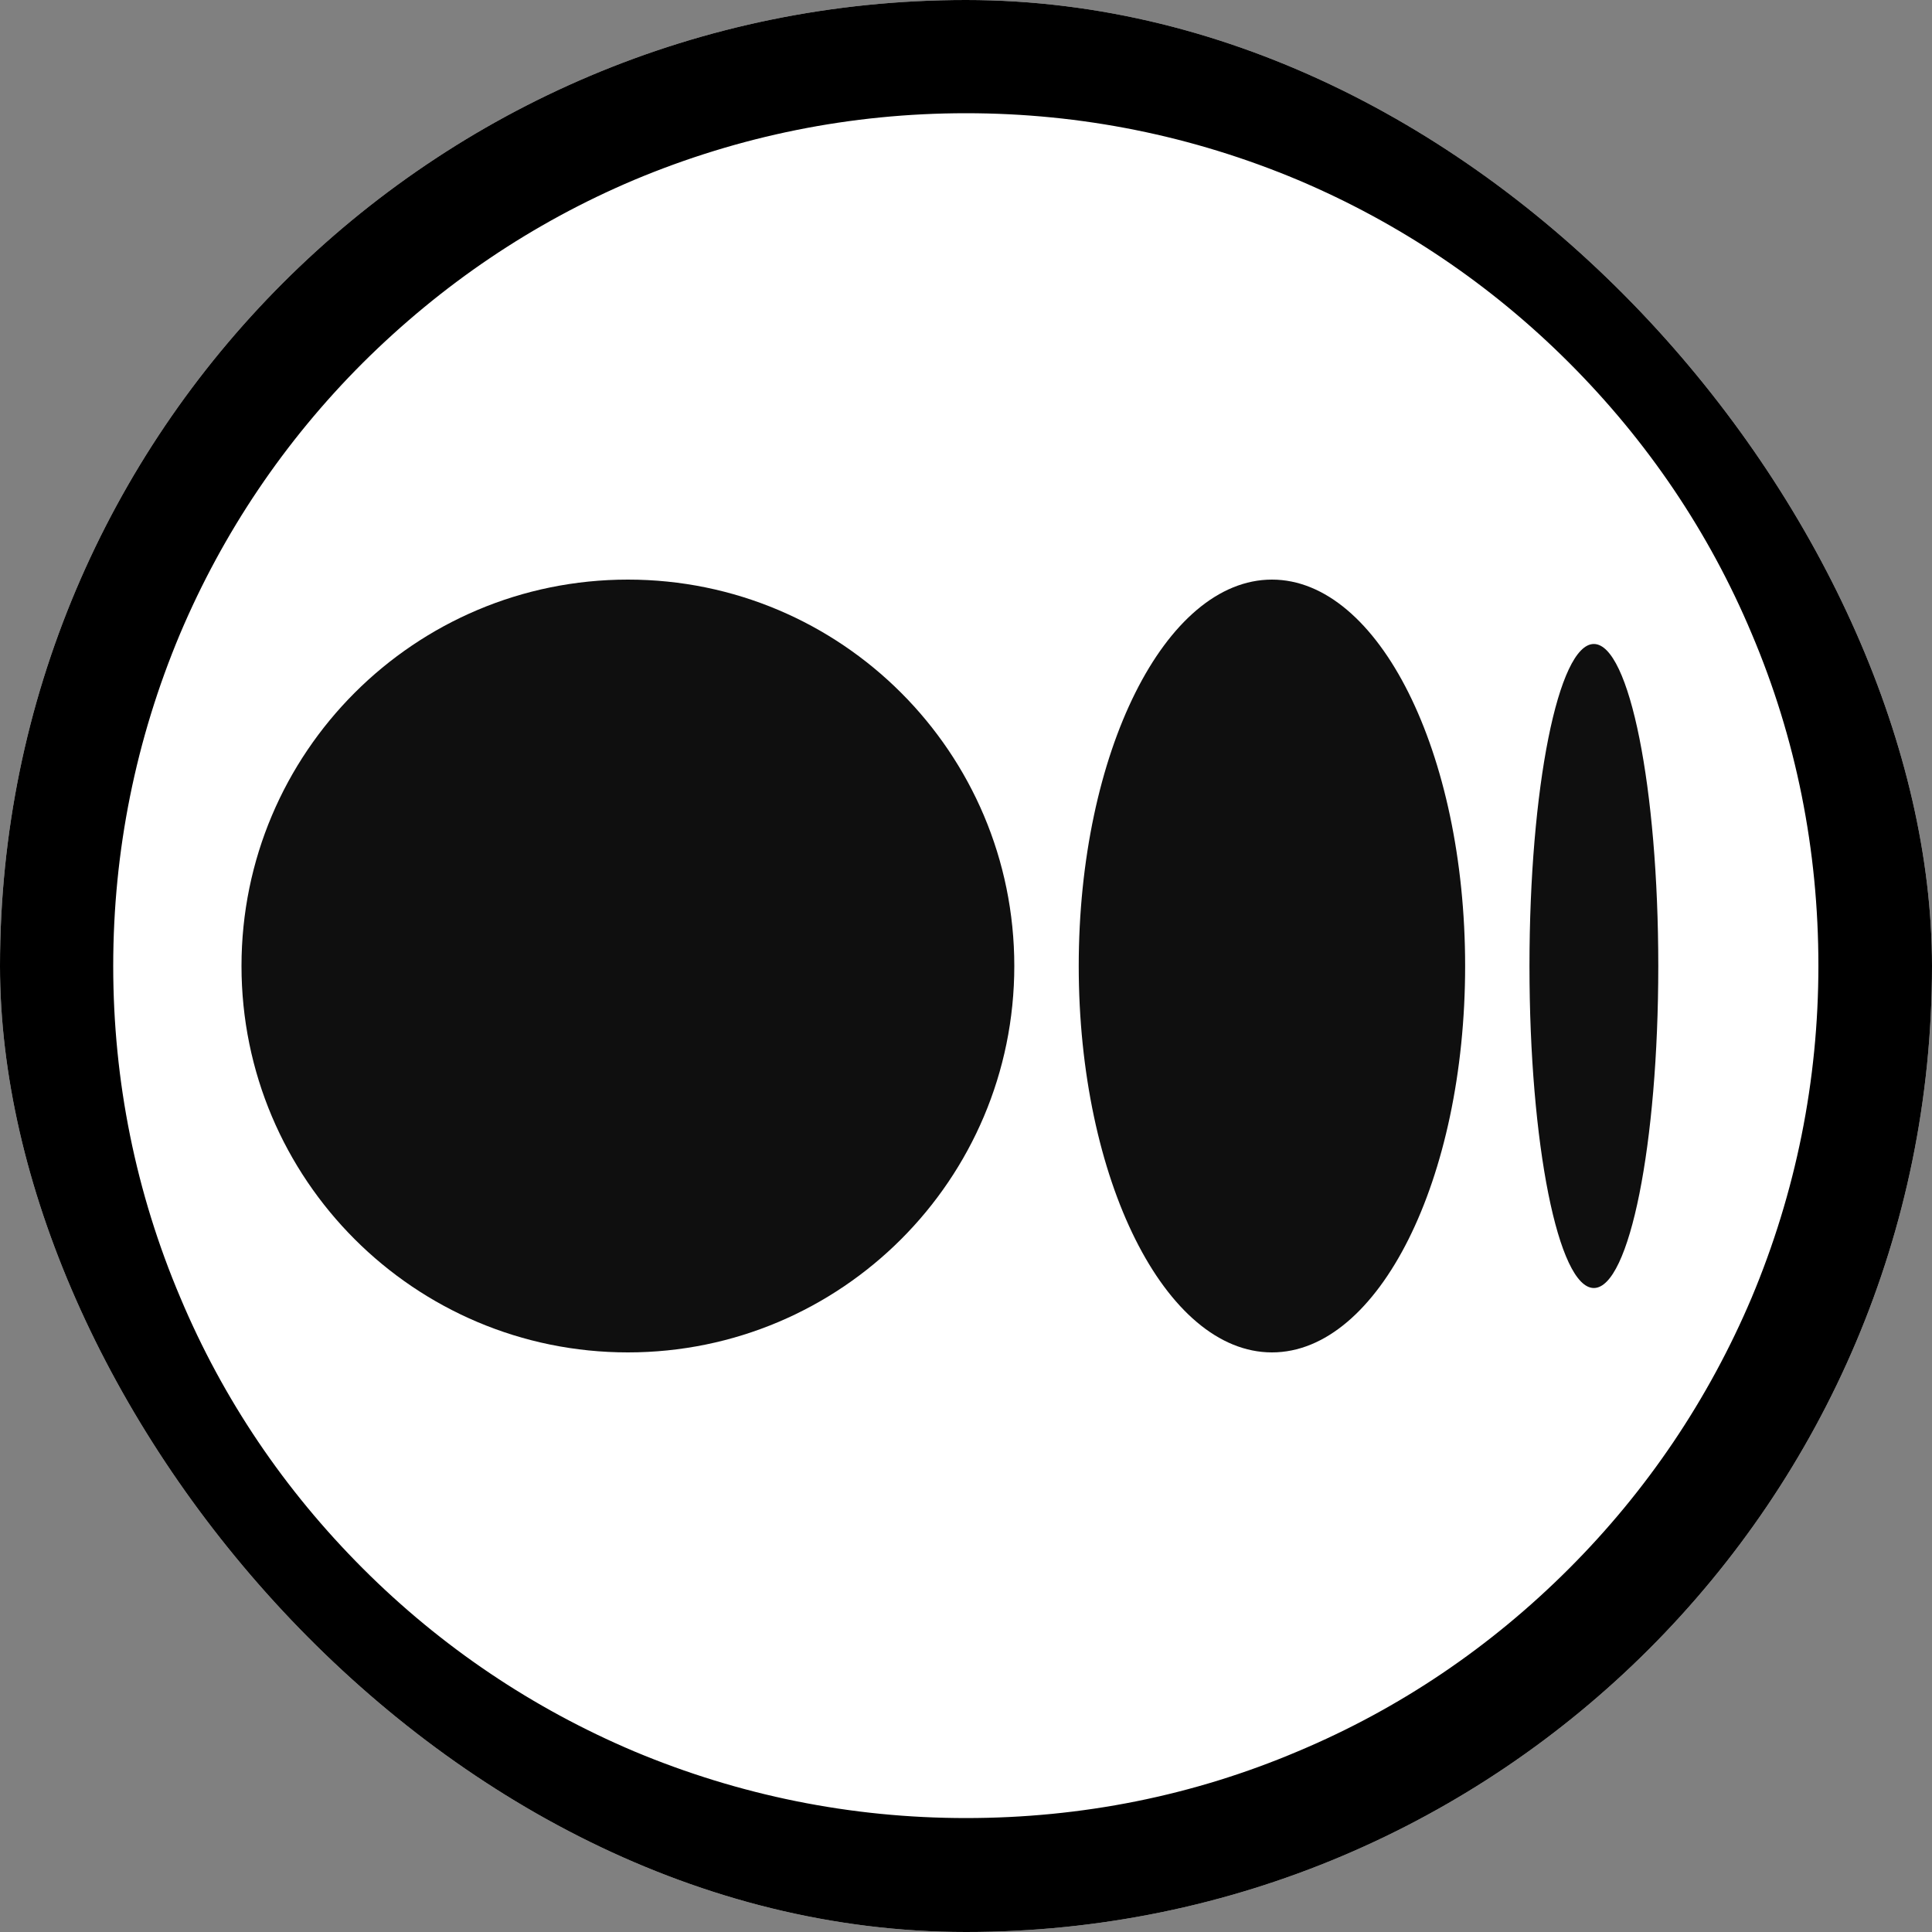 <svg width="40" height="40" viewBox="0 0 40 40" fill="none" xmlns="http://www.w3.org/2000/svg">
<rect x="0" y="0" width="40" height="40" fill="#808080" stroke="none"/>
<g clip-path="url(#clip0_247_191)">
<rect width="40" height="40" rx="20" fill="white"/>
<path d="M20 0C8.953 0 0 8.953 0 20C0 31.047 8.953 40 20 40C31.047 40 40 31.047 40 20C40 8.953 31.047 0 20 0ZM32.484 32.477C30.859 34.102 28.977 35.375 26.875 36.258C24.703 37.18 22.391 37.641 20 37.641C17.617 37.641 15.305 37.172 13.125 36.258C11.023 35.367 9.133 34.094 7.516 32.477C5.891 30.852 4.617 28.969 3.734 26.867C2.812 24.695 2.344 22.383 2.344 20C2.344 17.617 2.812 15.305 3.727 13.125C4.617 11.023 5.891 9.133 7.508 7.516C9.141 5.891 11.023 4.617 13.125 3.727C15.305 2.812 17.617 2.344 20 2.344C22.383 2.344 24.695 2.812 26.875 3.727C28.977 4.617 30.867 5.891 32.484 7.508C34.109 9.133 35.383 11.016 36.266 13.117C37.188 15.289 37.648 17.602 37.648 19.992C37.648 22.375 37.18 24.688 36.266 26.867C35.375 28.969 34.102 30.859 32.484 32.477Z" fill="black"/>
<path d="M21 20C21 24.418 17.418 28 13 28C8.582 28 5 24.418 5 20C5 15.582 8.582 12 13 12C17.418 12 21 15.582 21 20Z" fill="#0F0F0F"/>
<path d="M34.333 20C34.333 23.682 33.736 26.667 32.999 26.667C32.263 26.667 31.666 23.682 31.666 20C31.666 16.318 32.263 13.333 32.999 13.333C33.736 13.333 34.333 16.318 34.333 20Z" fill="#0F0F0F"/>
<path d="M26.334 28C28.543 28 30.334 24.418 30.334 20C30.334 15.582 28.543 12 26.334 12C24.125 12 22.334 15.582 22.334 20C22.334 24.418 24.125 28 26.334 28Z" fill="#0F0F0F"/>
</g>
<defs>
<clipPath id="clip0_247_191">
<rect width="40" height="40" rx="20" fill="white"/>
</clipPath>
</defs>
</svg>
